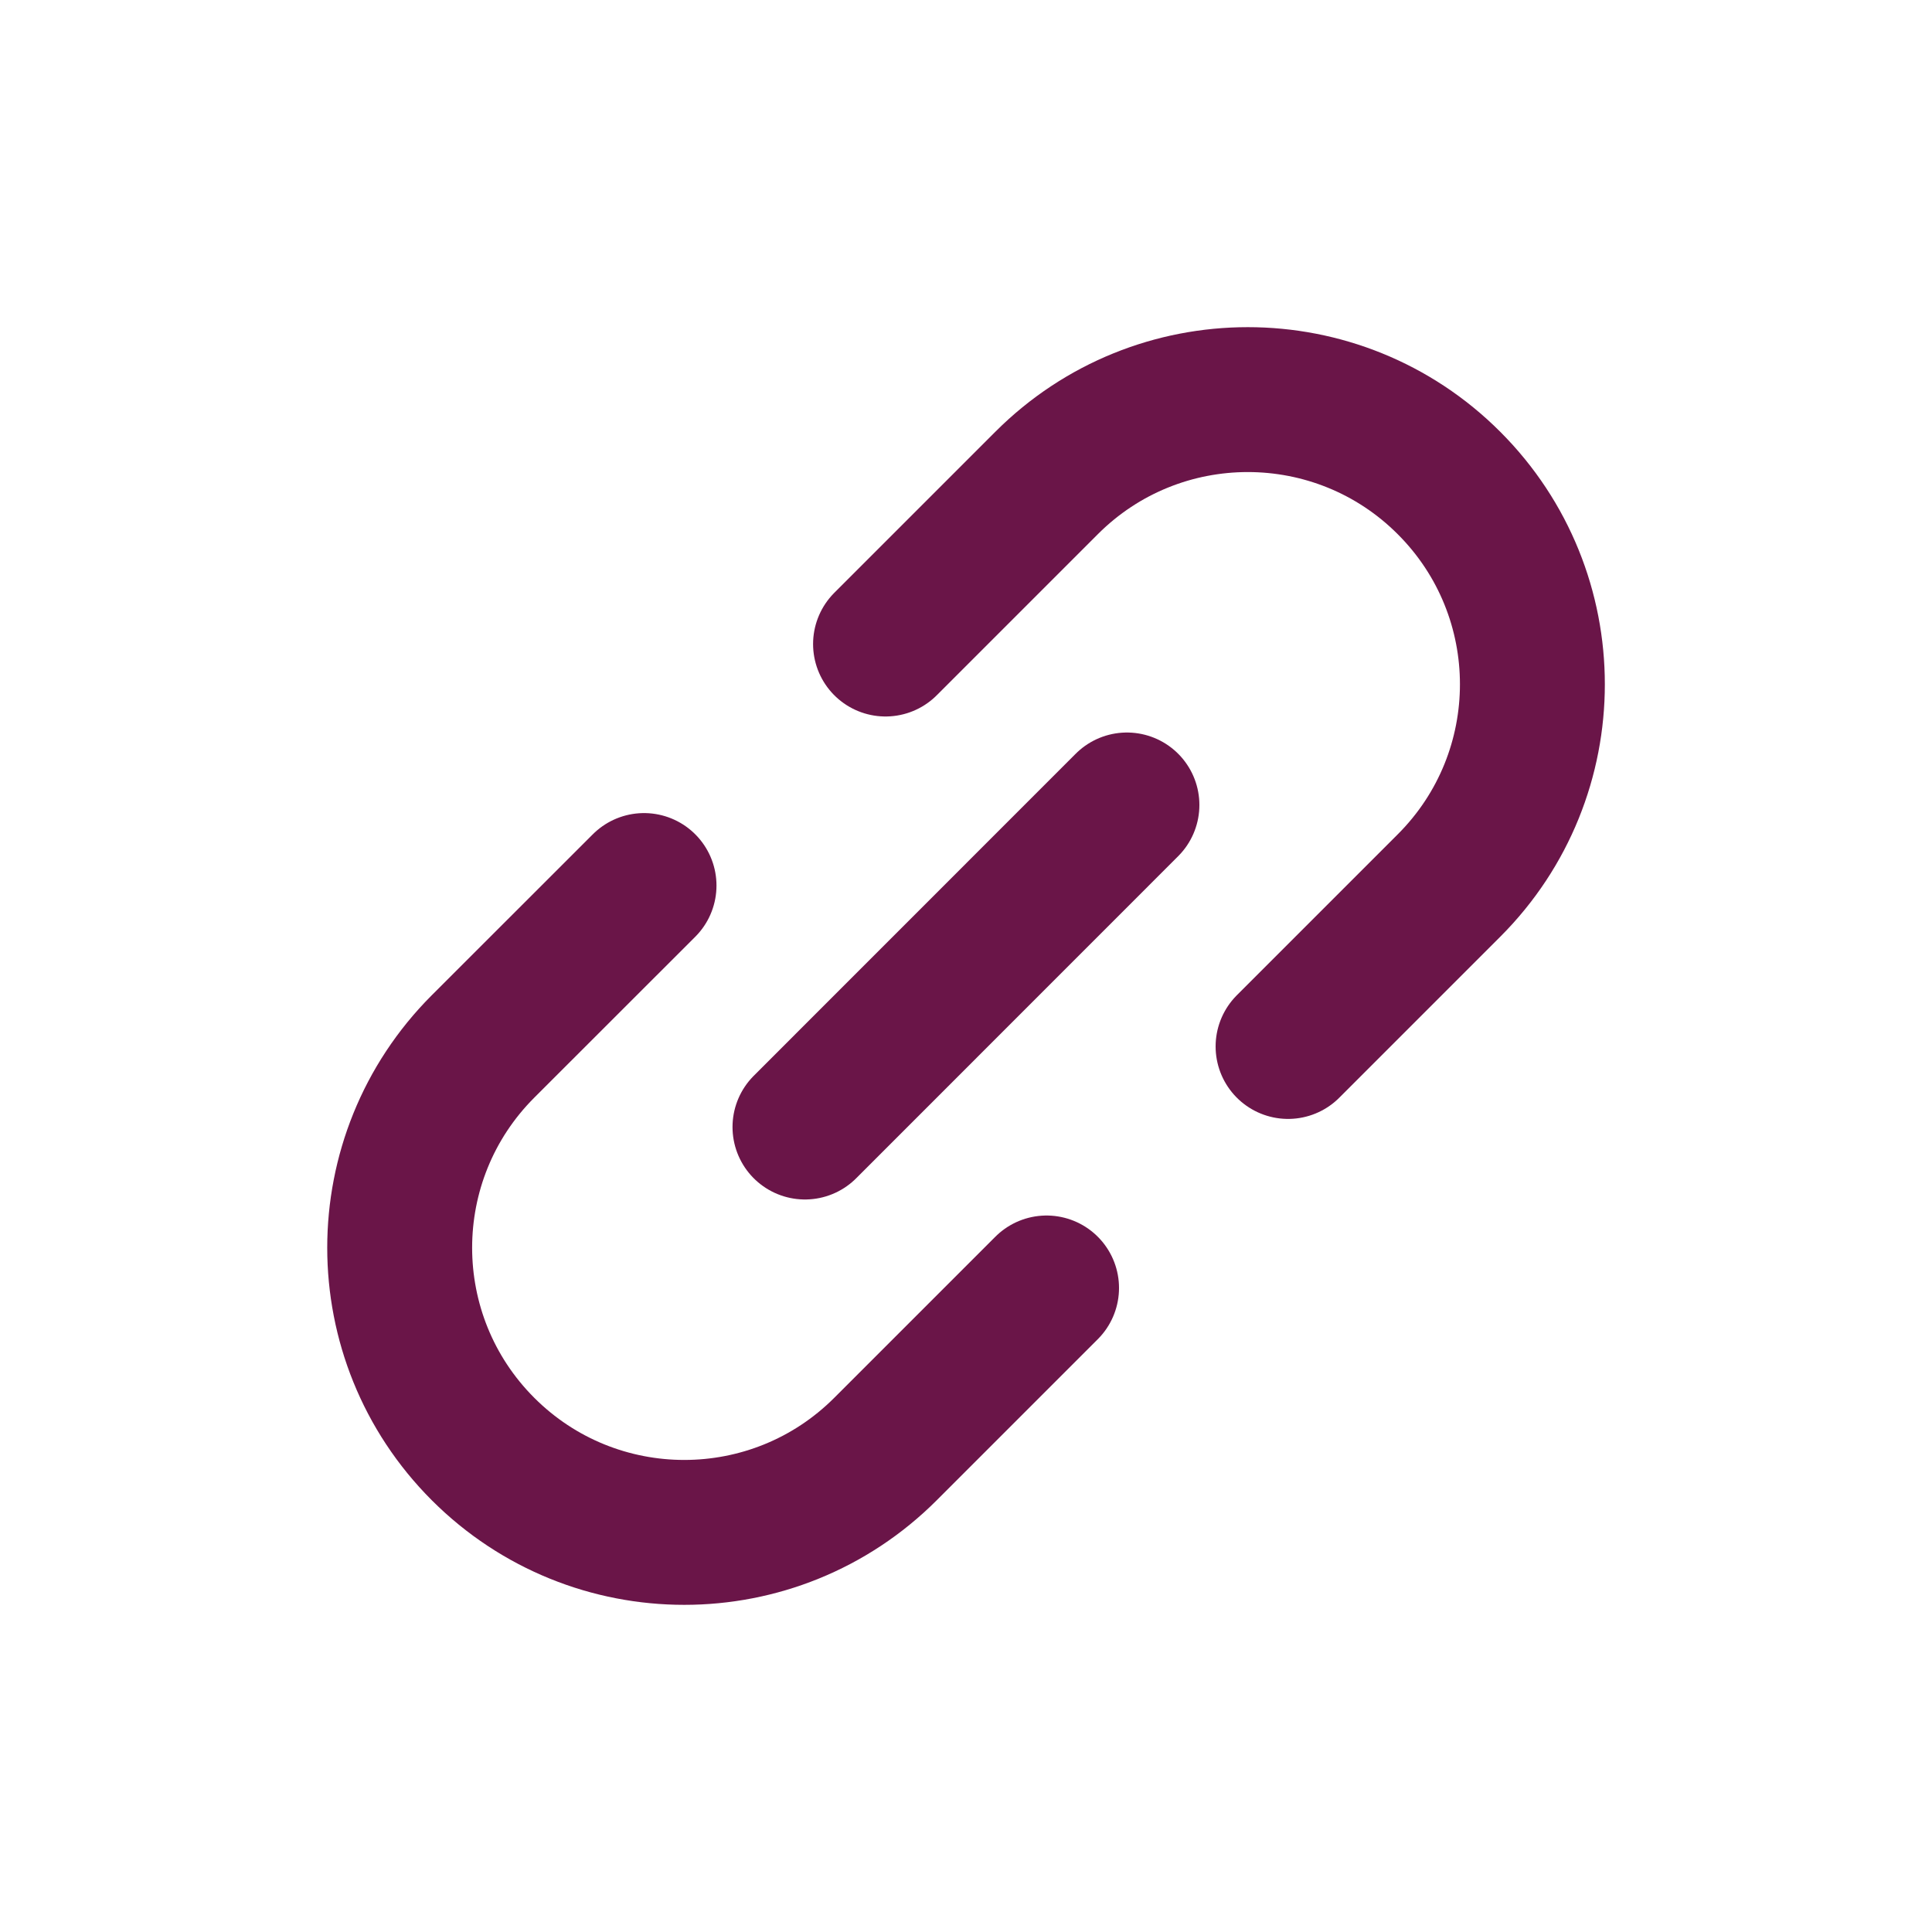 <svg width="20" height="20" viewBox="0 0 20 20" fill="none" xmlns="http://www.w3.org/2000/svg">
<path d="M11.666 8.333L8.333 11.667" stroke="#6A1548" stroke-width="1.5" stroke-linecap="round" stroke-linejoin="round"/>
<path d="M13.334 10.833L15 9.167C16.151 8.016 16.151 6.151 15 5C13.85 3.849 11.984 3.849 10.834 5L9.167 6.667M6.667 9.167L5 10.833C3.85 11.984 3.85 13.849 5 15C6.151 16.151 8.016 16.151 9.167 15L10.834 13.333" stroke="#6A1548" stroke-width="1.5" stroke-linecap="round"/>
</svg>
